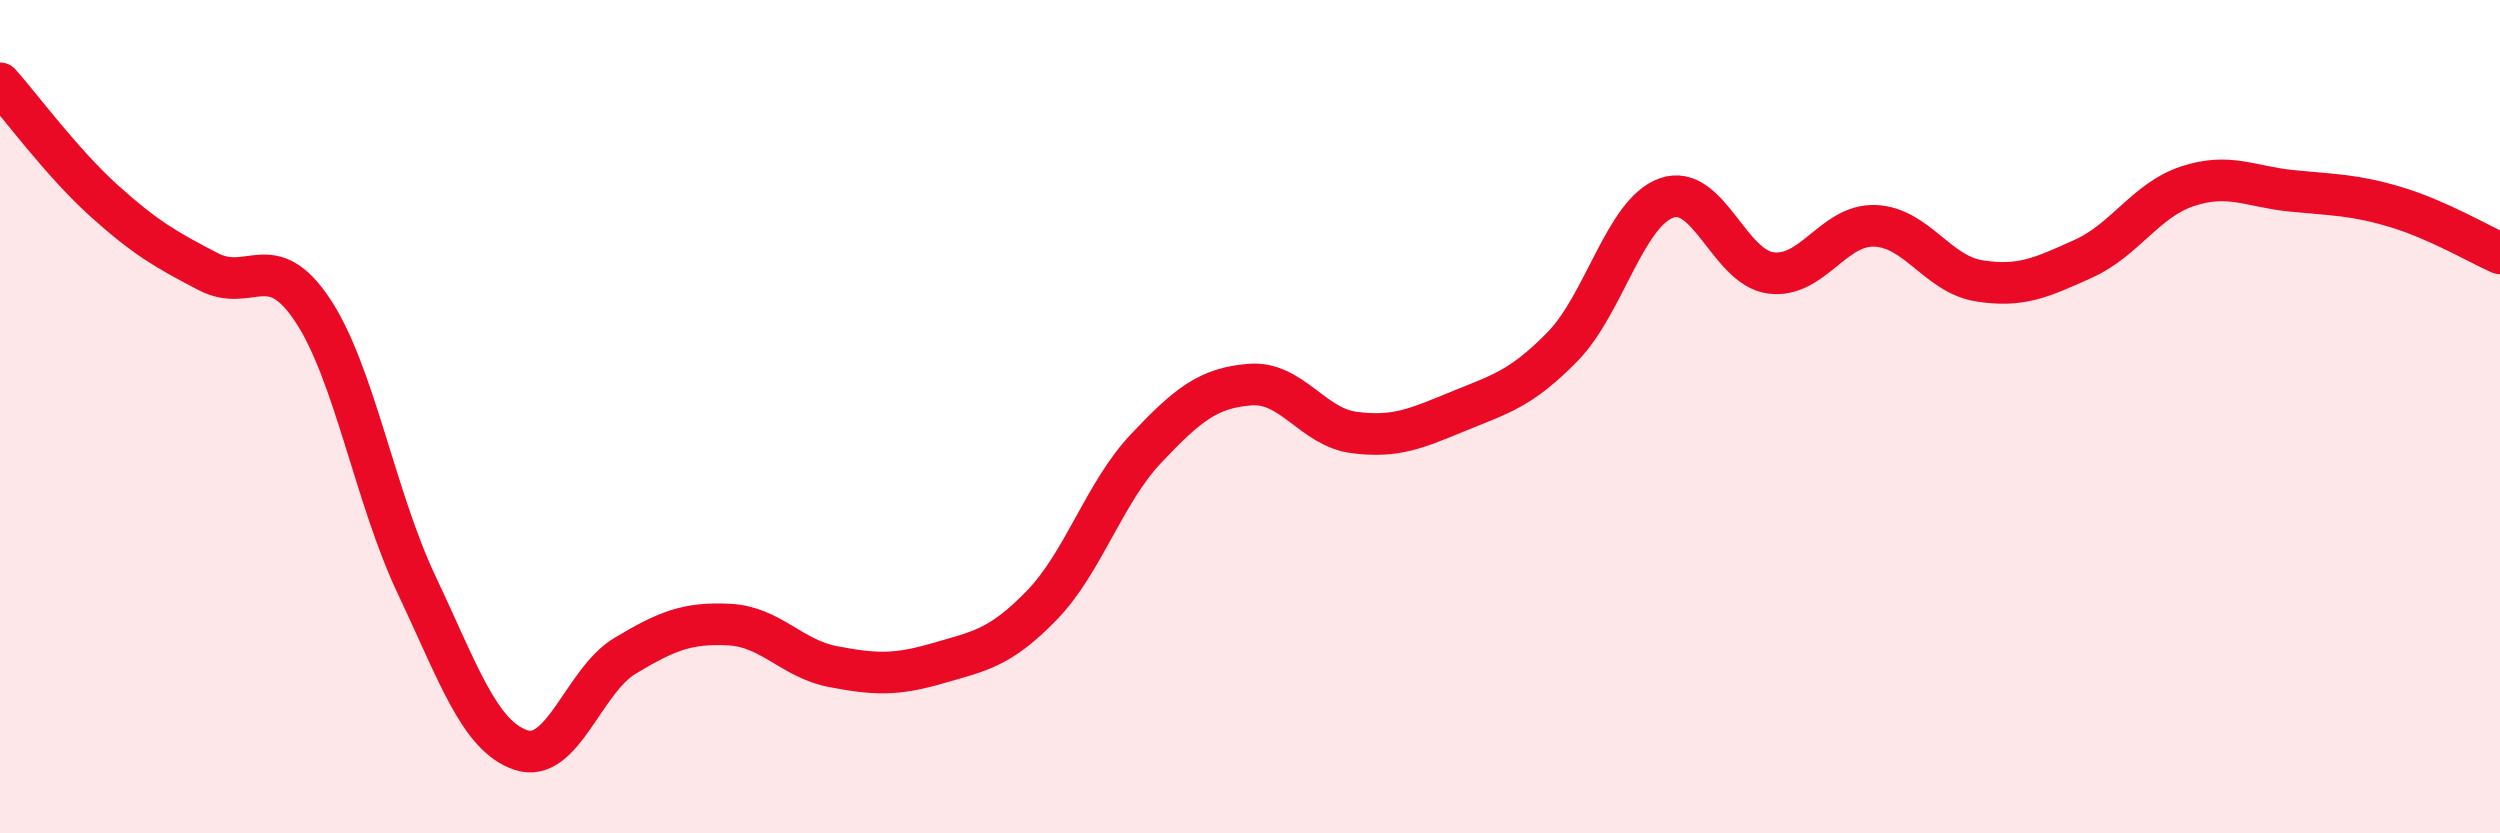 
    <svg width="60" height="20" viewBox="0 0 60 20" xmlns="http://www.w3.org/2000/svg">
      <path
        d="M 0,2 C 0.5,2.56 1.5,3.92 2.5,4.82 C 3.5,5.72 4,6 5,6.52 C 6,7.04 6.5,5.94 7.5,7.44 C 8.5,8.94 9,11.93 10,14.04 C 11,16.15 11.5,17.66 12.5,18 C 13.5,18.34 14,16.34 15,15.74 C 16,15.14 16.5,14.94 17.5,14.99 C 18.5,15.04 19,15.81 20,16 C 21,16.19 21.5,16.21 22.5,15.92 C 23.5,15.63 24,15.56 25,14.53 C 26,13.5 26.5,11.83 27.5,10.77 C 28.5,9.71 29,9.31 30,9.23 C 31,9.15 31.5,10.25 32.5,10.38 C 33.5,10.51 34,10.28 35,9.87 C 36,9.46 36.5,9.34 37.5,8.32 C 38.5,7.3 39,5.1 40,4.75 C 41,4.4 41.5,6.42 42.5,6.55 C 43.5,6.68 44,5.38 45,5.42 C 46,5.46 46.5,6.58 47.5,6.74 C 48.5,6.9 49,6.66 50,6.21 C 51,5.76 51.5,4.8 52.5,4.47 C 53.5,4.14 54,4.48 55,4.58 C 56,4.68 56.5,4.67 57.5,4.97 C 58.5,5.27 59.5,5.86 60,6.08L60 20L0 20Z"
        fill="#EB0A25"
        opacity="0.1"
        stroke-linecap="round"
        stroke-linejoin="round"
      />
      <path
        d="M 0,2 C 0.5,2.56 1.5,3.92 2.5,4.82 C 3.5,5.72 4,6 5,6.52 C 6,7.04 6.5,5.94 7.5,7.44 C 8.5,8.94 9,11.93 10,14.04 C 11,16.15 11.5,17.66 12.5,18 C 13.5,18.34 14,16.34 15,15.74 C 16,15.14 16.5,14.94 17.5,14.99 C 18.5,15.04 19,15.81 20,16 C 21,16.19 21.5,16.21 22.5,15.92 C 23.5,15.63 24,15.56 25,14.53 C 26,13.5 26.5,11.83 27.5,10.77 C 28.5,9.71 29,9.31 30,9.23 C 31,9.15 31.5,10.25 32.5,10.38 C 33.5,10.51 34,10.28 35,9.87 C 36,9.46 36.5,9.34 37.5,8.32 C 38.5,7.3 39,5.1 40,4.75 C 41,4.4 41.5,6.42 42.5,6.55 C 43.5,6.68 44,5.38 45,5.42 C 46,5.46 46.5,6.58 47.5,6.74 C 48.5,6.9 49,6.66 50,6.21 C 51,5.76 51.5,4.8 52.5,4.47 C 53.5,4.14 54,4.48 55,4.58 C 56,4.68 56.5,4.67 57.5,4.97 C 58.5,5.27 59.5,5.86 60,6.08"
        stroke="#EB0A25"
        stroke-width="1"
        fill="none"
        stroke-linecap="round"
        stroke-linejoin="round"
      />
    </svg>
  